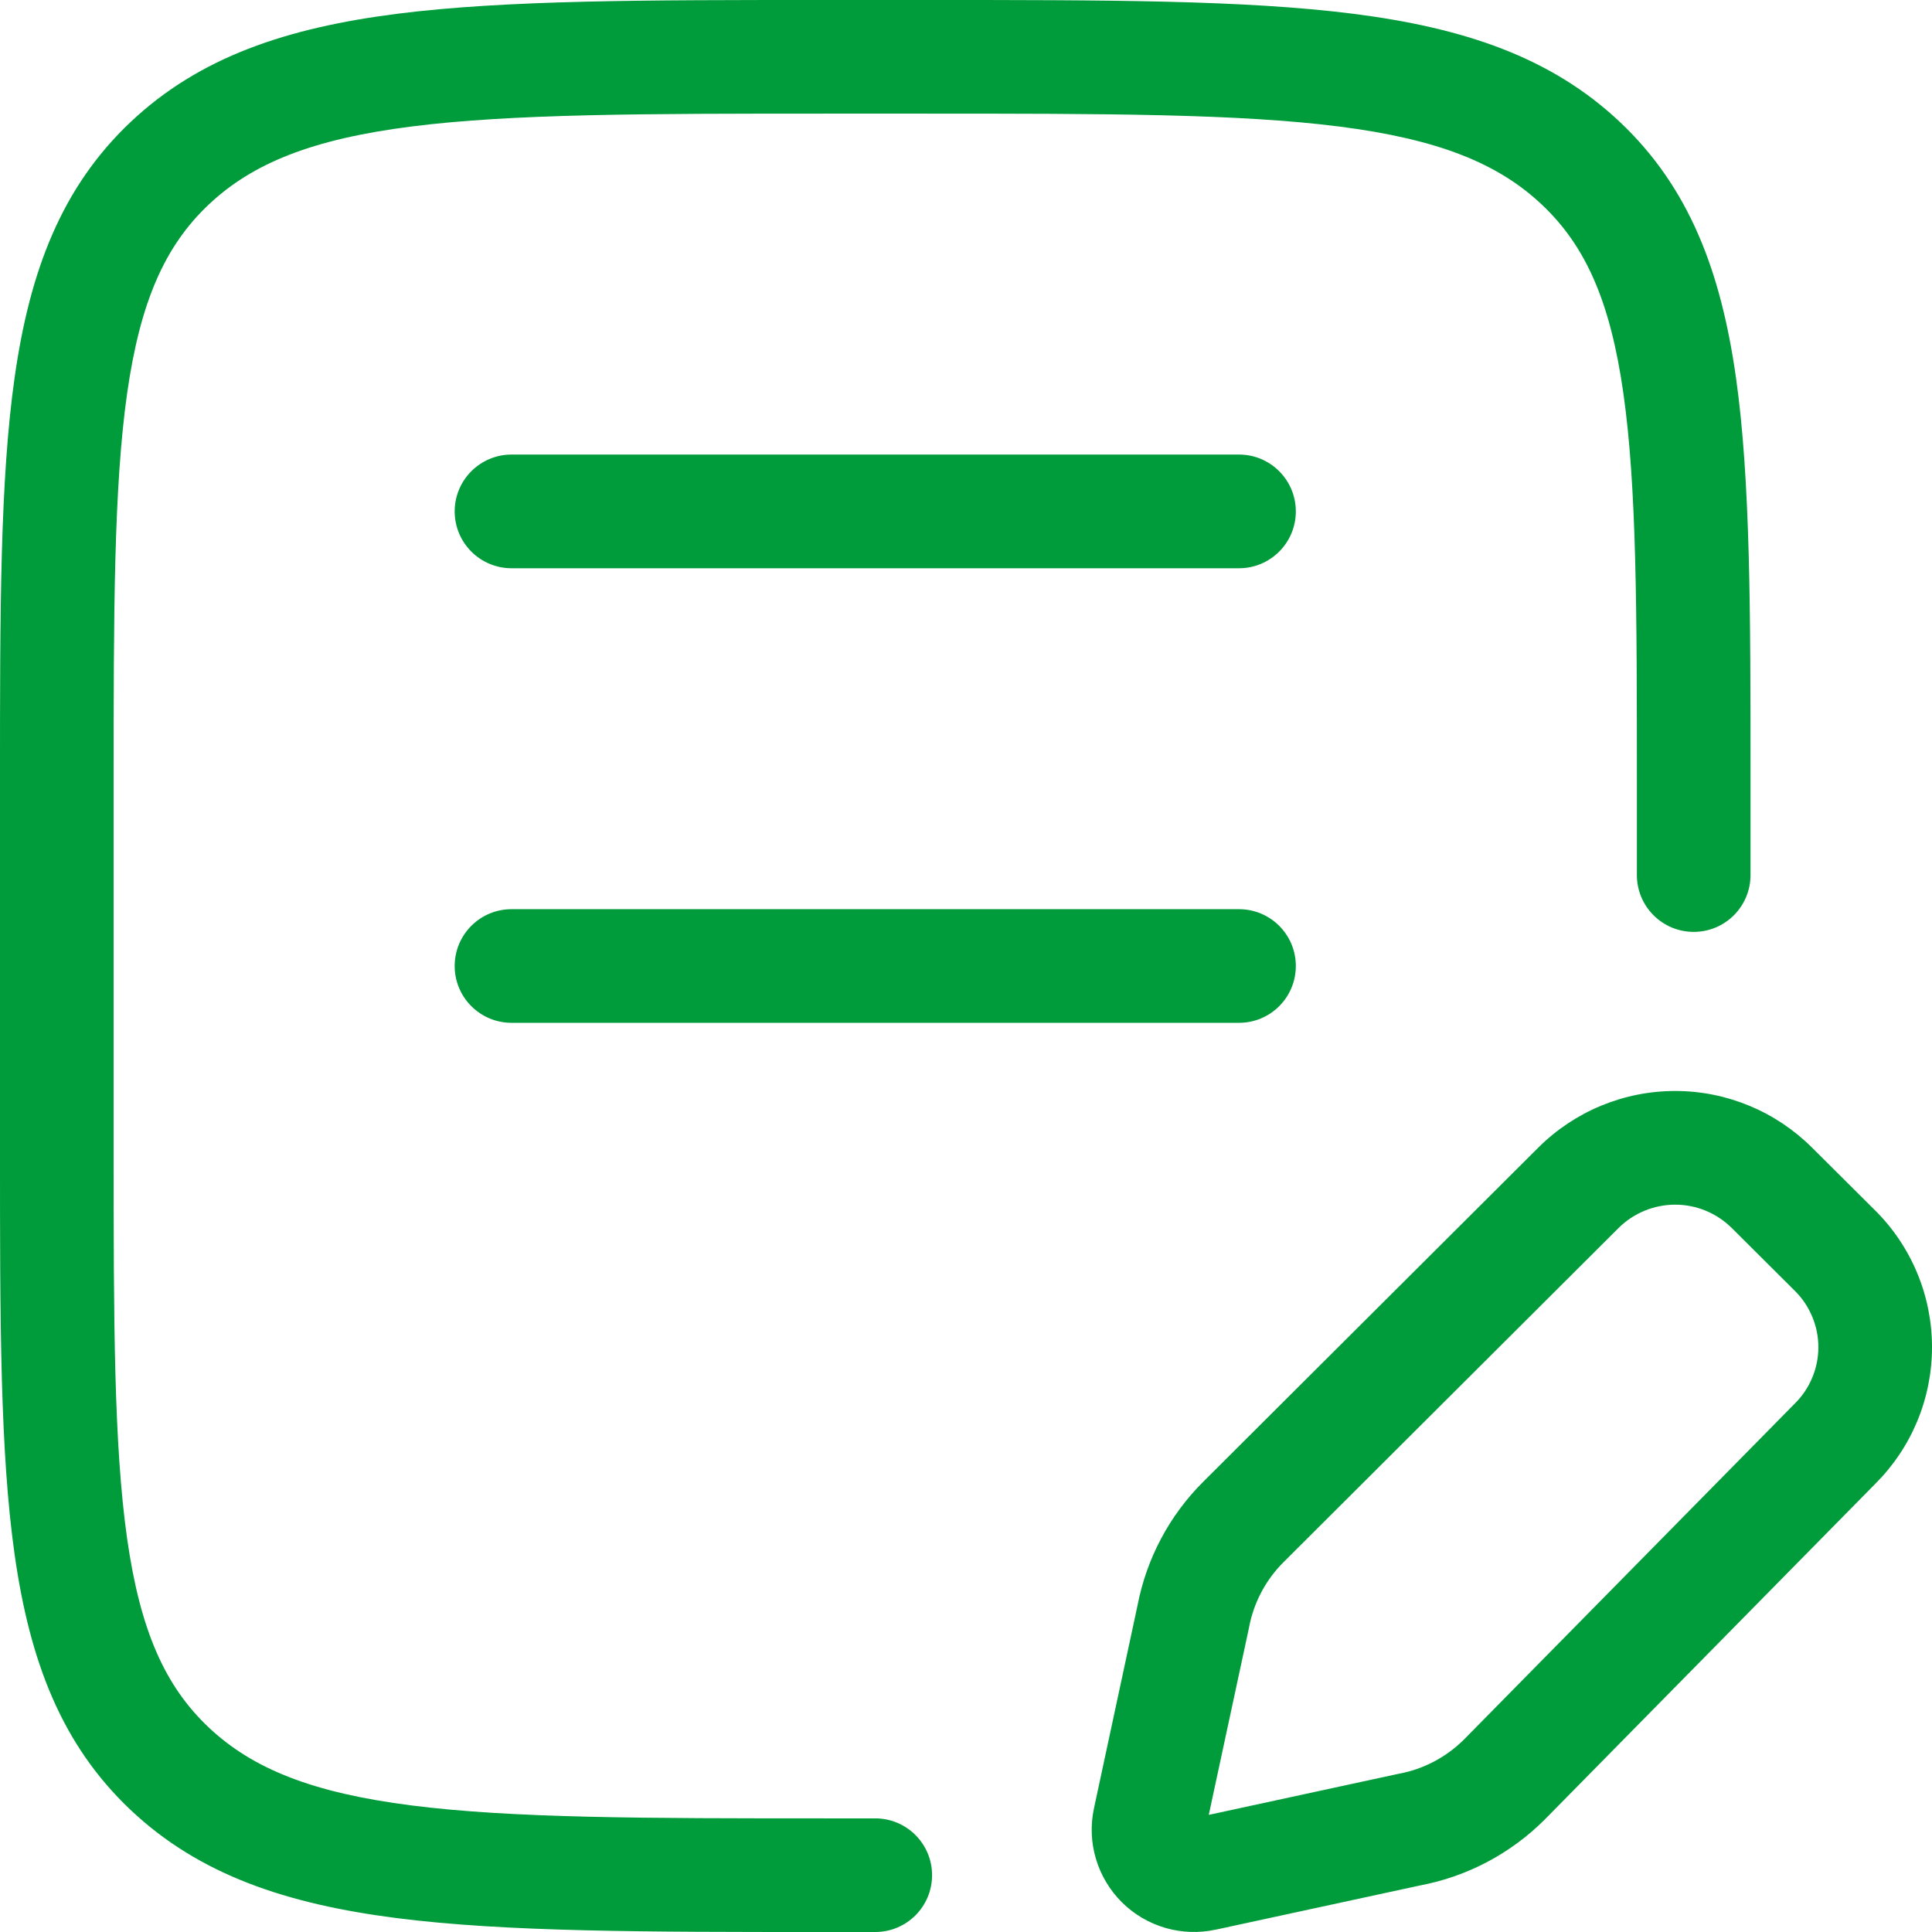 <svg width="32" height="32" viewBox="0 0 32 32" fill="none" xmlns="http://www.w3.org/2000/svg">
<g id="[Replace Me]" clip-path="url(#clip0_13802_8627)">
<path id="Vector (Stroke)" fill-rule="evenodd" clip-rule="evenodd" d="M13.63 2.0978e-07H15.364C18.312 -1.34035e-05 20.616 -2.40289e-05 22.412 0.228C24.244 0.461 25.691 0.945 26.831 2.021C27.979 3.105 28.502 4.492 28.752 6.246C28.994 7.953 28.994 10.137 28.994 12.913V14.494C28.994 15.014 28.573 15.435 28.053 15.435C27.534 15.435 27.112 15.014 27.112 14.494V12.988C27.112 10.121 27.11 8.07 26.888 6.512C26.671 4.986 26.26 4.071 25.54 3.391C24.81 2.702 23.817 2.304 22.175 2.095C20.511 1.884 18.327 1.882 15.296 1.882H13.699C10.667 1.882 8.482 1.884 6.817 2.095C5.175 2.304 4.183 2.702 3.455 3.39C2.735 4.071 2.324 4.987 2.106 6.512C1.885 8.071 1.882 10.121 1.882 12.988V19.012C1.882 21.879 1.885 23.93 2.106 25.488C2.324 27.014 2.735 27.929 3.455 28.61C4.183 29.297 5.175 29.695 6.818 29.904C8.482 30.116 10.668 30.118 13.699 30.118H14.497C15.017 30.118 15.438 30.539 15.438 31.059C15.438 31.579 15.017 32 14.497 32H13.645C10.689 32 8.38 32 6.581 31.771C4.749 31.538 3.302 31.054 2.163 29.978C1.016 28.895 0.493 27.509 0.243 25.754C-3.51738e-05 24.047 -1.95372e-05 21.863 3.59094e-07 19.087V12.913C-1.95372e-05 10.137 -3.51738e-05 7.953 0.243 6.247C0.493 4.492 1.016 3.106 2.162 2.022C3.302 0.945 4.748 0.461 6.58 0.228C8.377 -2.40289e-05 10.681 -1.34035e-05 13.63 2.0978e-07ZM7.531 8.471C7.531 7.951 7.953 7.529 8.472 7.529H20.522C21.042 7.529 21.463 7.951 21.463 8.471C21.463 8.99 21.042 9.412 20.522 9.412H8.472C7.953 9.412 7.531 8.99 7.531 8.471ZM7.531 16C7.531 15.48 7.953 15.059 8.472 15.059H20.522C21.042 15.059 21.463 15.48 21.463 16C21.463 16.52 21.042 16.941 20.522 16.941H8.472C7.953 16.941 7.531 16.52 7.531 16ZM26.809 20.339C27.058 20.092 27.395 19.953 27.747 19.953L26.809 20.339ZM26.809 20.339L21.261 25.873C20.964 26.168 20.765 26.545 20.688 26.955L20.683 26.98L20.021 30.06L23.135 29.386C23.145 29.384 23.154 29.382 23.164 29.38C23.574 29.305 23.952 29.107 24.248 28.812L29.731 23.244C29.854 23.122 29.951 22.977 30.017 22.817C30.084 22.657 30.118 22.486 30.118 22.313C30.118 22.141 30.084 21.97 30.017 21.81C29.951 21.65 29.854 21.505 29.731 21.383C29.731 21.383 29.732 21.384 29.731 21.383L28.685 20.341C28.434 20.092 28.097 19.953 27.747 19.953M25.481 19.006C26.083 18.407 26.897 18.07 27.747 18.07C28.598 18.07 29.412 18.409 30.013 19.008L31.059 20.049C31.358 20.346 31.594 20.699 31.756 21.088C31.917 21.476 32 21.893 32 22.313C32 22.734 31.917 23.151 31.756 23.539C31.595 23.926 31.36 24.277 31.063 24.574L25.581 30.142C25.018 30.703 24.3 31.082 23.52 31.229L20.143 31.96C20.142 31.96 20.141 31.96 20.14 31.96C19.864 32.021 19.577 32.011 19.305 31.933C19.032 31.854 18.784 31.708 18.582 31.508C18.381 31.308 18.233 31.06 18.152 30.788C18.071 30.516 18.06 30.228 18.12 29.95L18.84 26.596C18.989 25.816 19.369 25.099 19.934 24.538C19.934 24.538 19.934 24.538 19.934 24.538L25.481 19.006Z" fill="#009B3A"/>
</g>
<defs>
<clipPath id="clip0_13802_8627">
<rect width="32" height="32" fill="white"/>
</clipPath>
</defs>
</svg>

